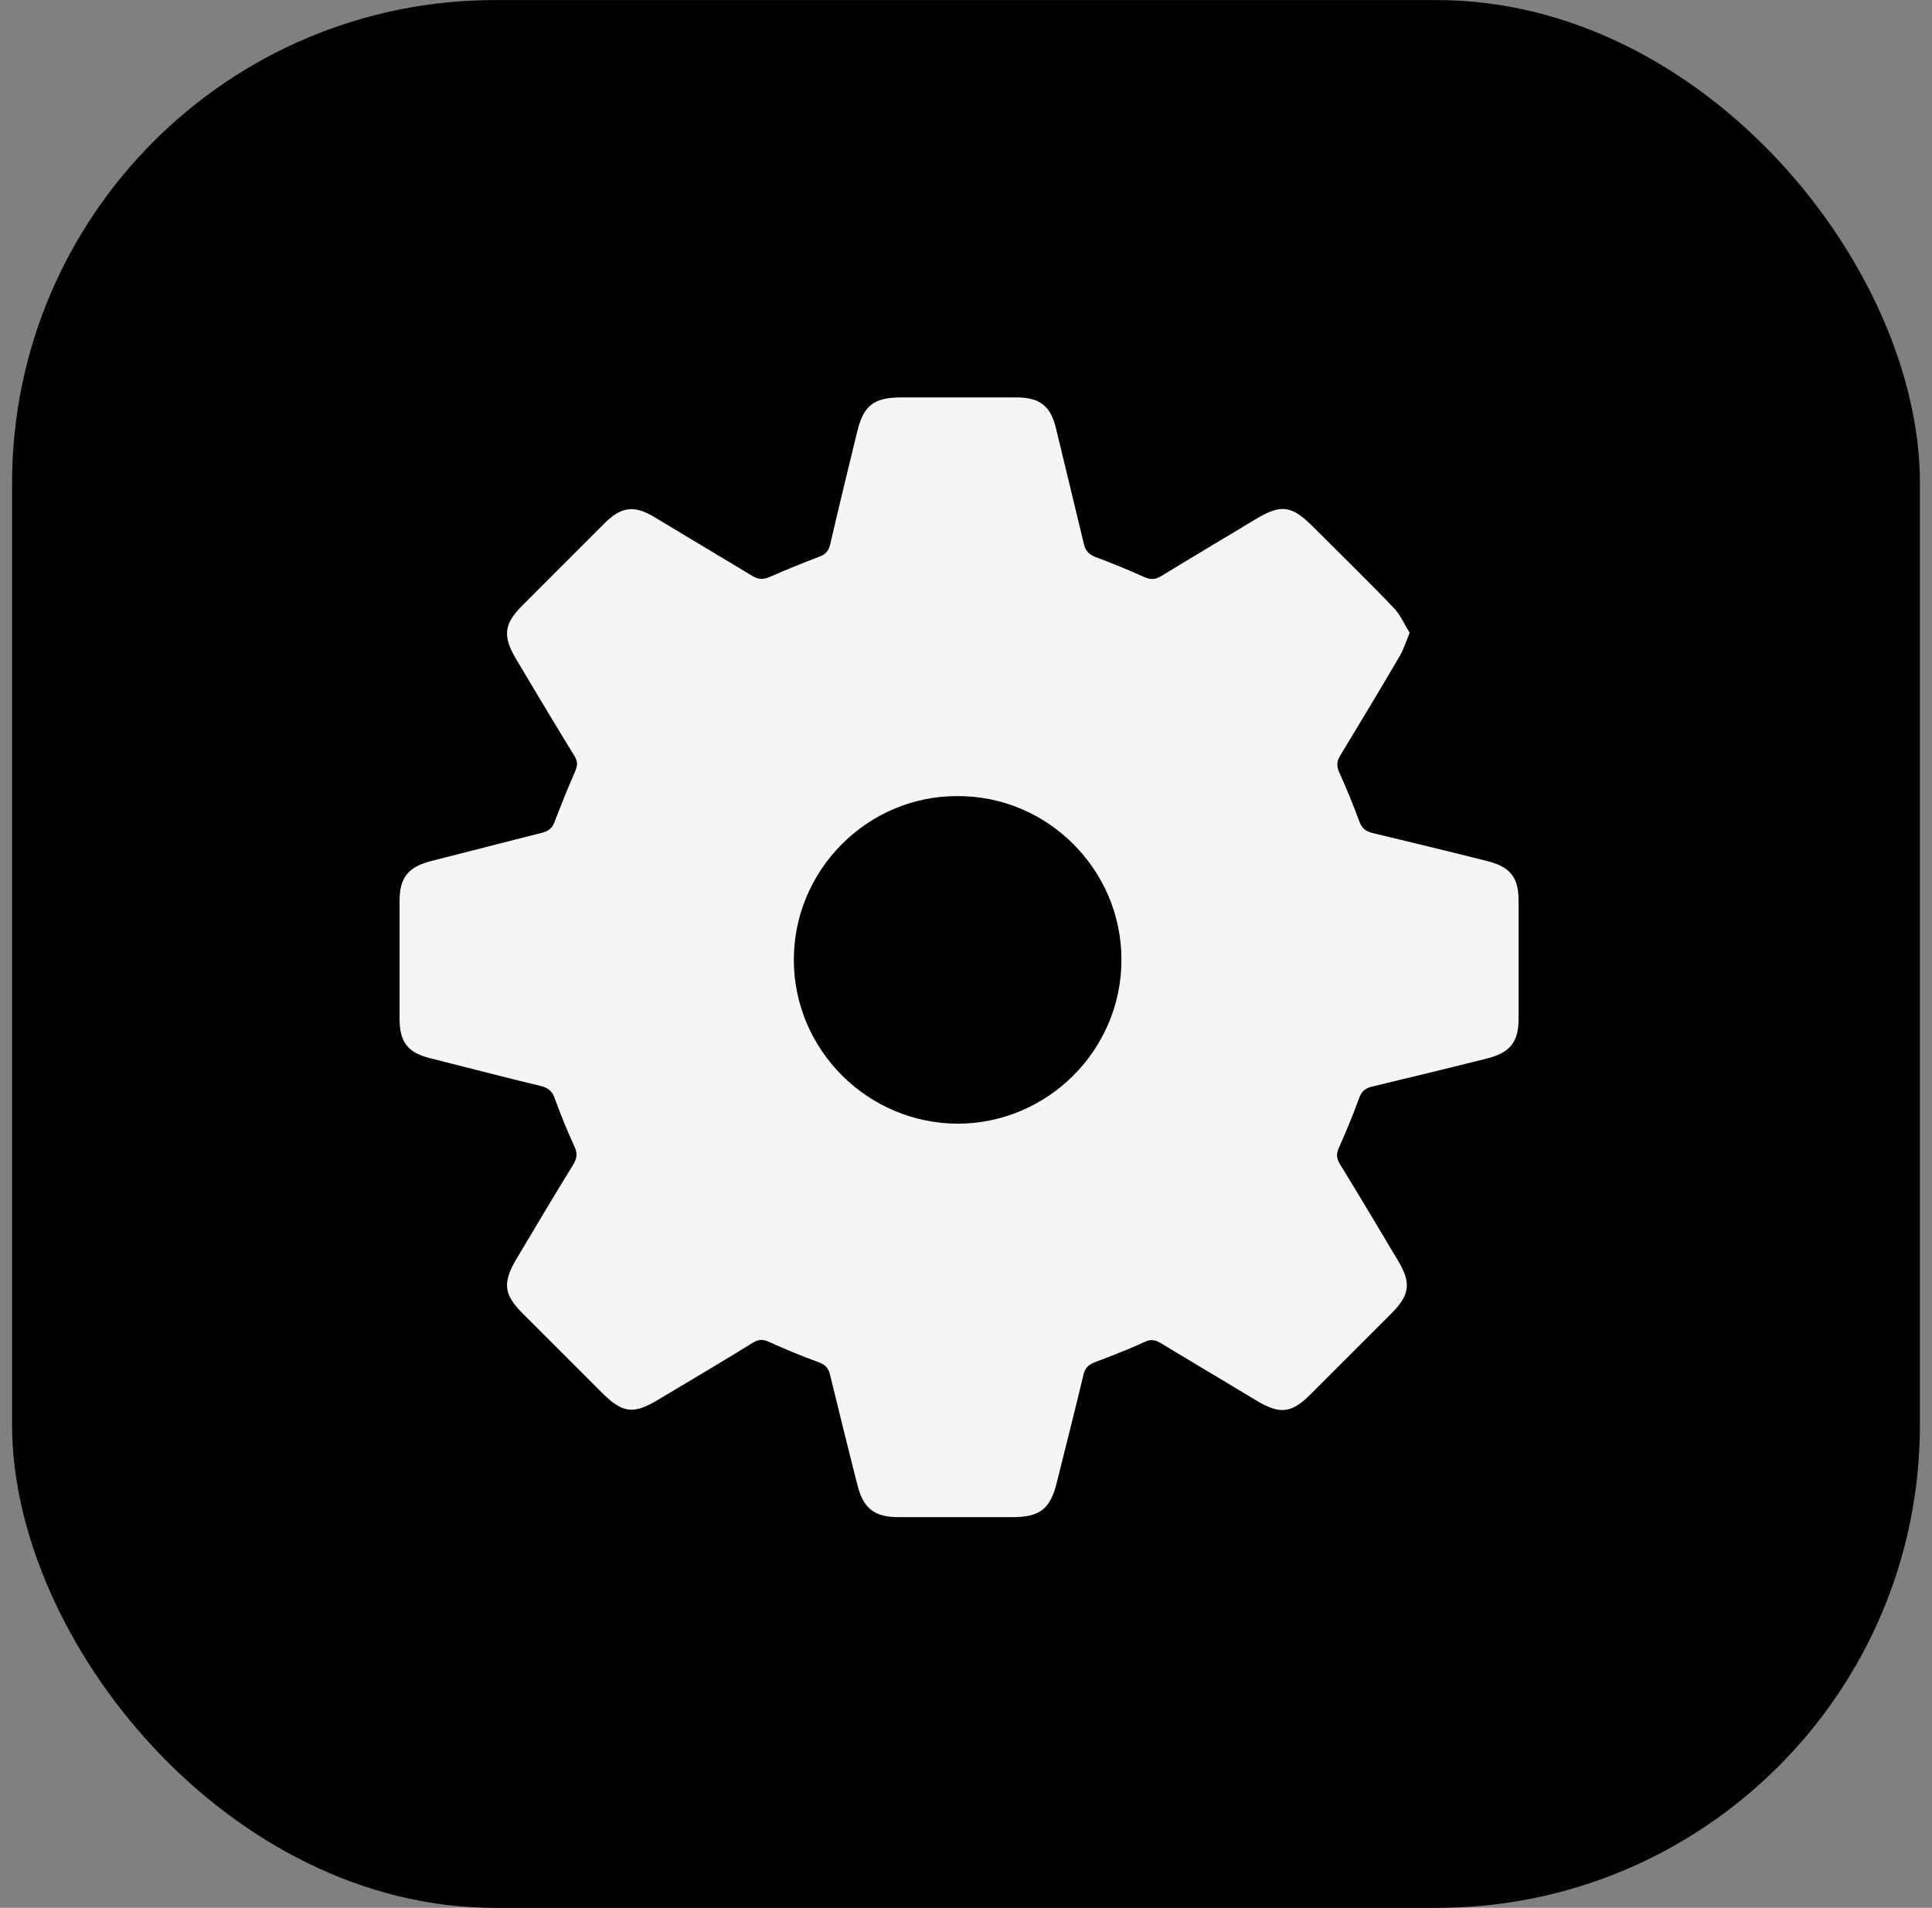 <?xml version="1.0" encoding="UTF-8"?>
<svg xmlns="http://www.w3.org/2000/svg" width="80" height="79" viewBox="0 0 80 79" fill="none">
  <rect x="0" y="0" width="80" height="79" fill="#808080" stroke="none"/>
  <rect x="0.5" y="0.003" width="79" height="79" rx="20" fill="black"></rect>
  <path d="M58.363 26.224C58.196 26.626 58.096 26.96 57.912 27.244C57.126 28.599 56.306 29.938 55.503 31.276C55.352 31.51 55.336 31.711 55.453 31.978C55.754 32.647 56.038 33.333 56.289 34.019C56.389 34.287 56.54 34.42 56.808 34.487C58.397 34.872 60.002 35.257 61.592 35.658C62.528 35.892 62.88 36.327 62.88 37.281C62.88 38.92 62.88 40.559 62.88 42.215C62.88 43.135 62.528 43.587 61.608 43.821C60.019 44.222 58.43 44.607 56.824 44.992C56.523 45.059 56.373 45.193 56.272 45.494C56.022 46.163 55.754 46.832 55.453 47.501C55.319 47.785 55.336 47.986 55.503 48.237C56.306 49.542 57.092 50.863 57.878 52.184C58.447 53.121 58.38 53.623 57.611 54.392C56.49 55.513 55.369 56.634 54.248 57.755C53.479 58.524 52.994 58.574 52.041 58.005C50.719 57.203 49.381 56.416 48.059 55.614C47.825 55.48 47.658 55.446 47.407 55.563C46.721 55.881 46.019 56.149 45.316 56.416C45.065 56.517 44.931 56.651 44.865 56.918C44.513 58.407 44.129 59.896 43.761 61.384C43.493 62.488 43.058 62.823 41.921 62.823H37.22C36.2 62.823 35.748 62.471 35.498 61.468C35.113 59.962 34.745 58.457 34.377 56.952C34.31 56.651 34.176 56.5 33.875 56.4C33.189 56.149 32.503 55.864 31.834 55.563C31.583 55.446 31.399 55.463 31.182 55.597C29.877 56.4 28.556 57.186 27.234 57.972C26.231 58.574 25.779 58.524 24.926 57.671C23.822 56.567 22.735 55.48 21.631 54.376C20.861 53.606 20.811 53.121 21.363 52.168C22.149 50.846 22.936 49.525 23.738 48.22C23.889 47.969 23.922 47.769 23.789 47.484C23.488 46.832 23.22 46.163 22.969 45.477C22.869 45.193 22.718 45.059 22.417 44.975C20.878 44.607 19.356 44.206 17.817 43.821C16.88 43.587 16.546 43.152 16.546 42.182C16.546 40.559 16.546 38.92 16.546 37.297C16.546 36.344 16.897 35.909 17.834 35.658C19.373 35.273 20.895 34.872 22.434 34.487C22.701 34.42 22.869 34.303 22.969 34.019C23.237 33.316 23.521 32.614 23.822 31.928C23.922 31.694 23.922 31.527 23.789 31.309C22.969 29.971 22.166 28.633 21.363 27.278C20.811 26.341 20.861 25.84 21.631 25.07C22.768 23.933 23.889 22.812 25.026 21.674C25.729 20.972 26.264 20.905 27.117 21.424C28.472 22.243 29.827 23.046 31.182 23.866C31.416 24 31.6 24 31.851 23.899C32.537 23.598 33.239 23.314 33.942 23.046C34.21 22.946 34.31 22.795 34.377 22.544C34.728 21.005 35.113 19.466 35.481 17.928C35.748 16.79 36.167 16.456 37.337 16.456C38.927 16.456 40.499 16.456 42.088 16.456C43.041 16.456 43.51 16.807 43.727 17.744C44.112 19.333 44.497 20.922 44.881 22.528C44.948 22.812 45.082 22.946 45.35 23.063C46.035 23.314 46.721 23.598 47.39 23.899C47.658 24.016 47.842 24 48.093 23.849C49.381 23.063 50.702 22.277 52.007 21.491C53.044 20.872 53.479 20.922 54.349 21.792C55.469 22.912 56.607 24.016 57.694 25.154C57.979 25.438 58.146 25.84 58.363 26.191M39.629 32.965C35.899 32.965 32.855 36.043 32.871 39.773C32.888 43.486 35.932 46.514 39.646 46.531C43.376 46.531 46.437 43.486 46.437 39.74C46.437 36.01 43.376 32.949 39.646 32.965" fill="#F5F5F7"></path>
</svg>
